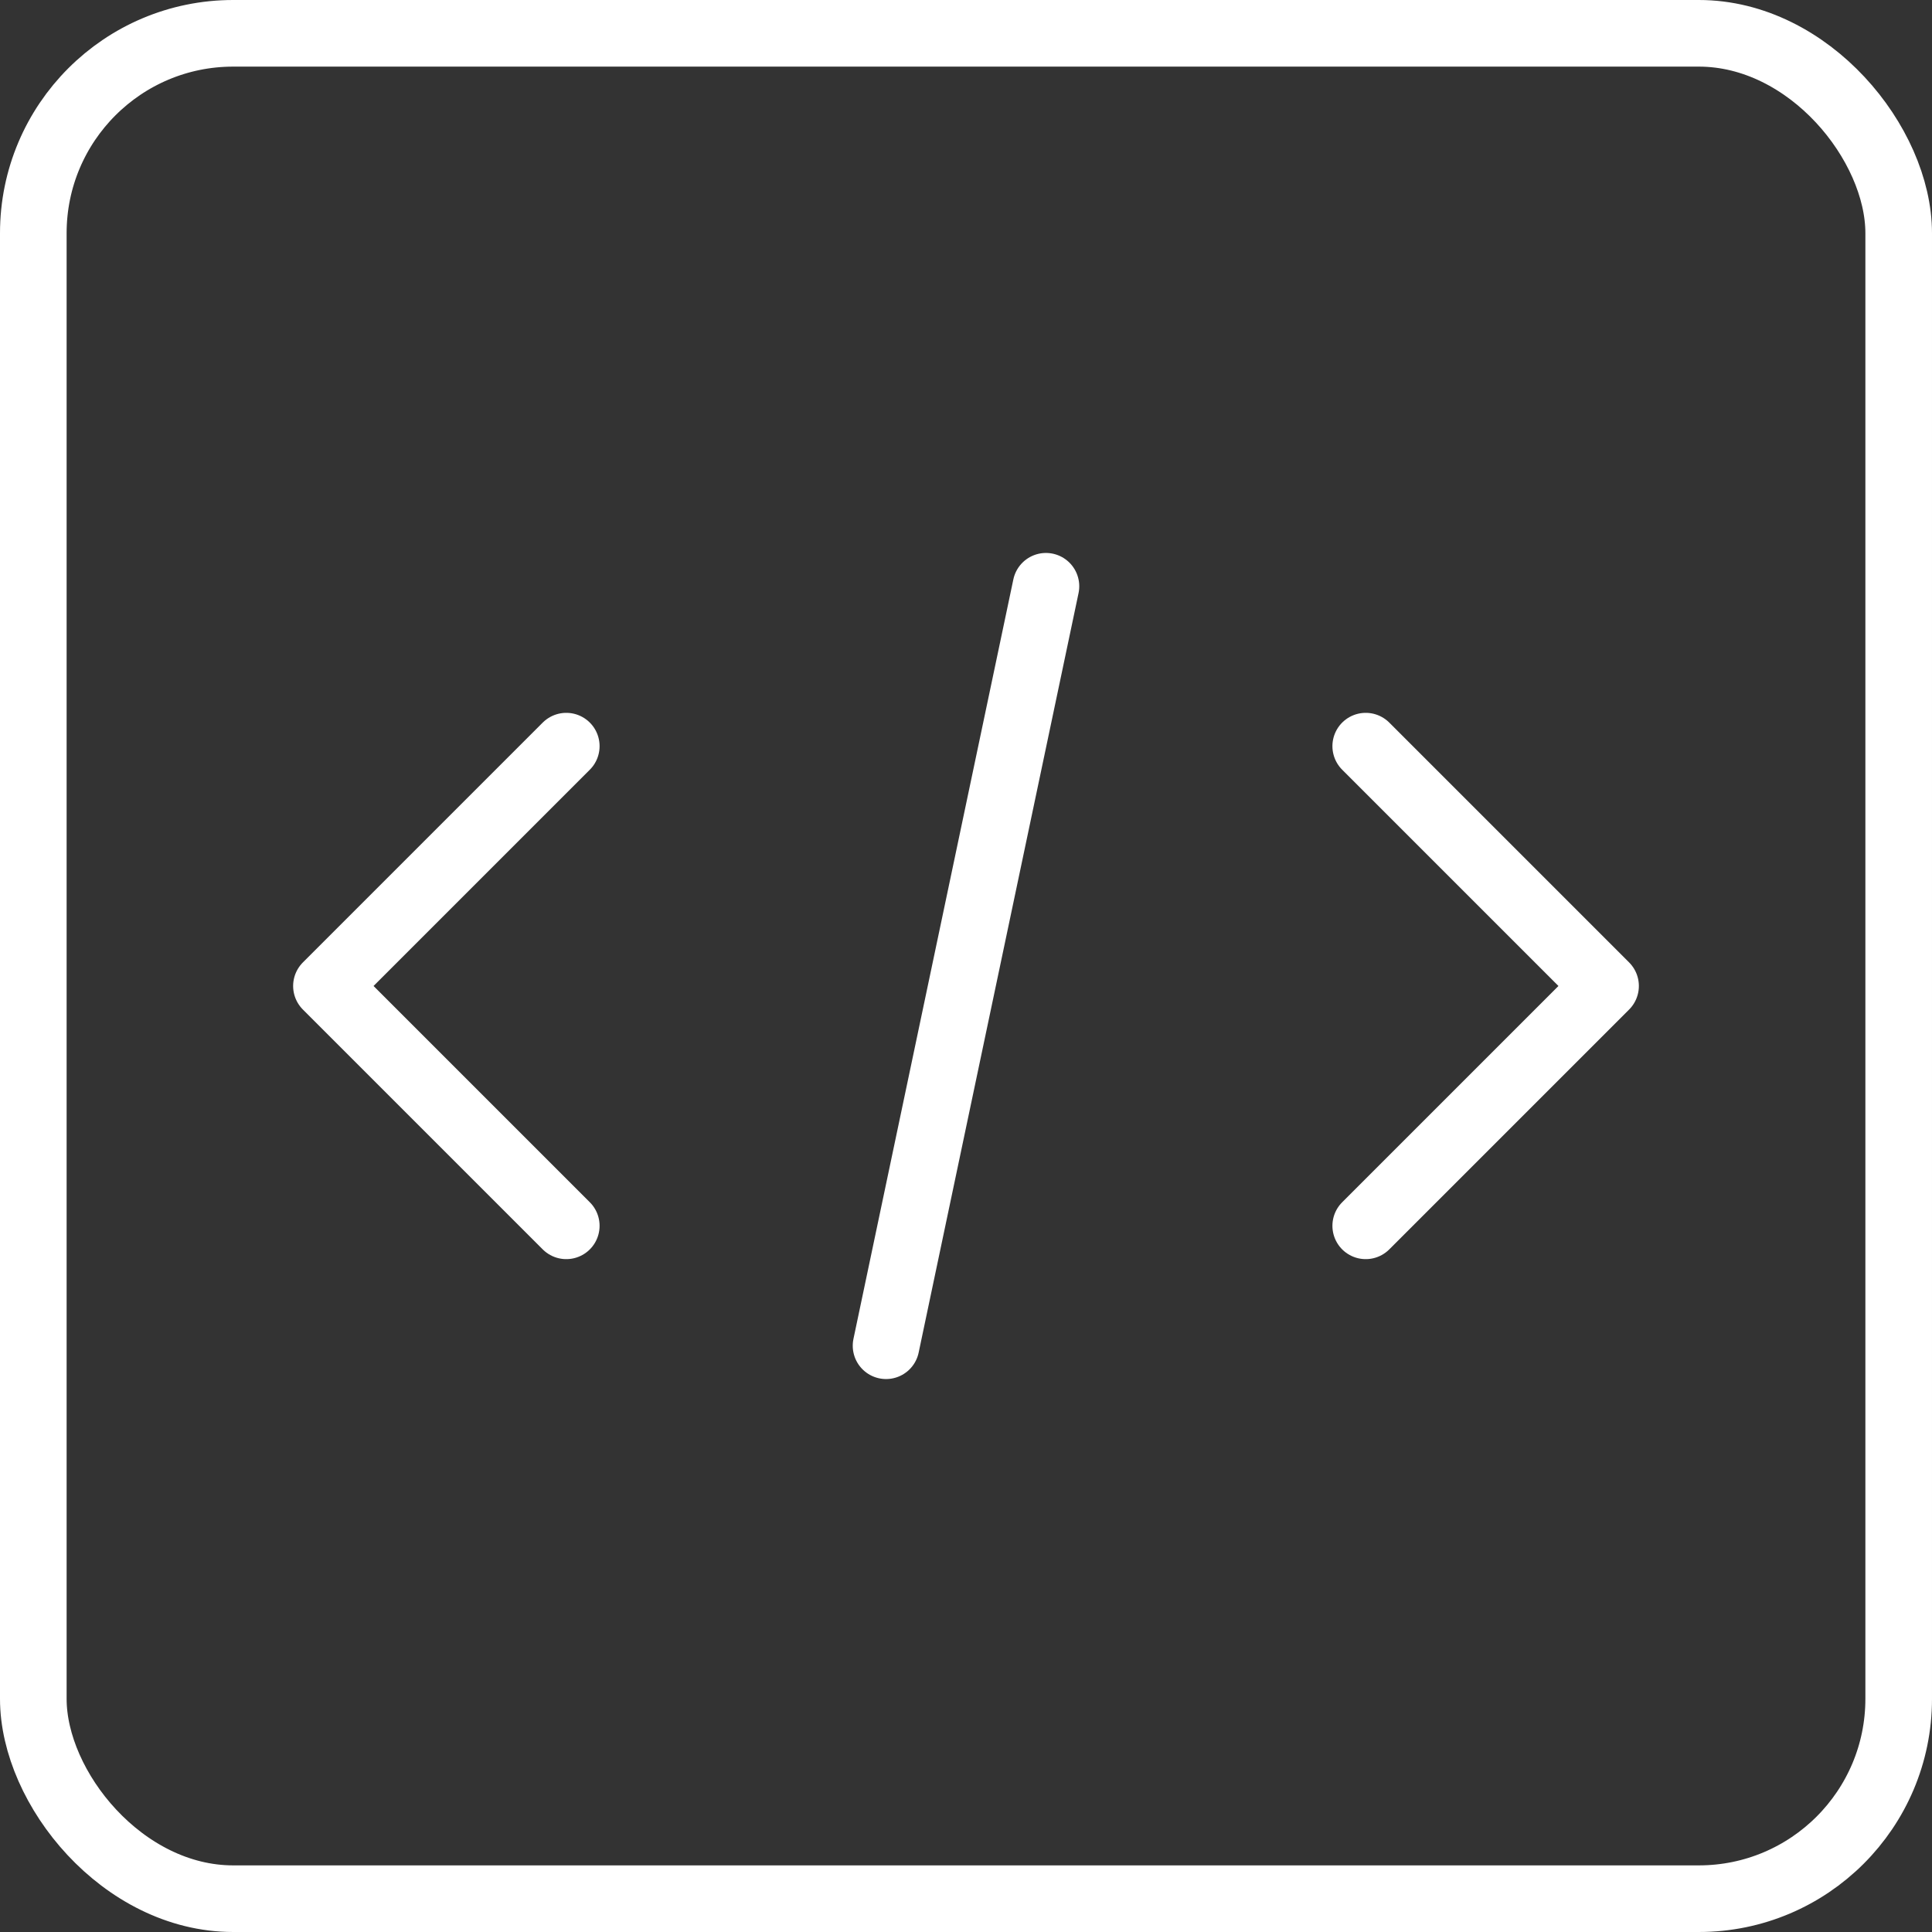 <?xml version="1.0" encoding="UTF-8"?> <svg xmlns="http://www.w3.org/2000/svg" width="58" height="58" viewBox="0 0 58 58" fill="none"><rect x="0" y="0" width="58" height="58" fill="#333333" stroke="none"/> <rect x="1" y="1" width="56" height="56" rx="6" stroke="white" stroke-width="2"></rect> <path d="M26.6 40.4L31.4 17.6M17 36.8L9.8 29.6L17 22.4M41 22.4L48.2 29.6L41 36.8" stroke="white" stroke-width="2" stroke-linecap="round" stroke-linejoin="round"></path> </svg> 
